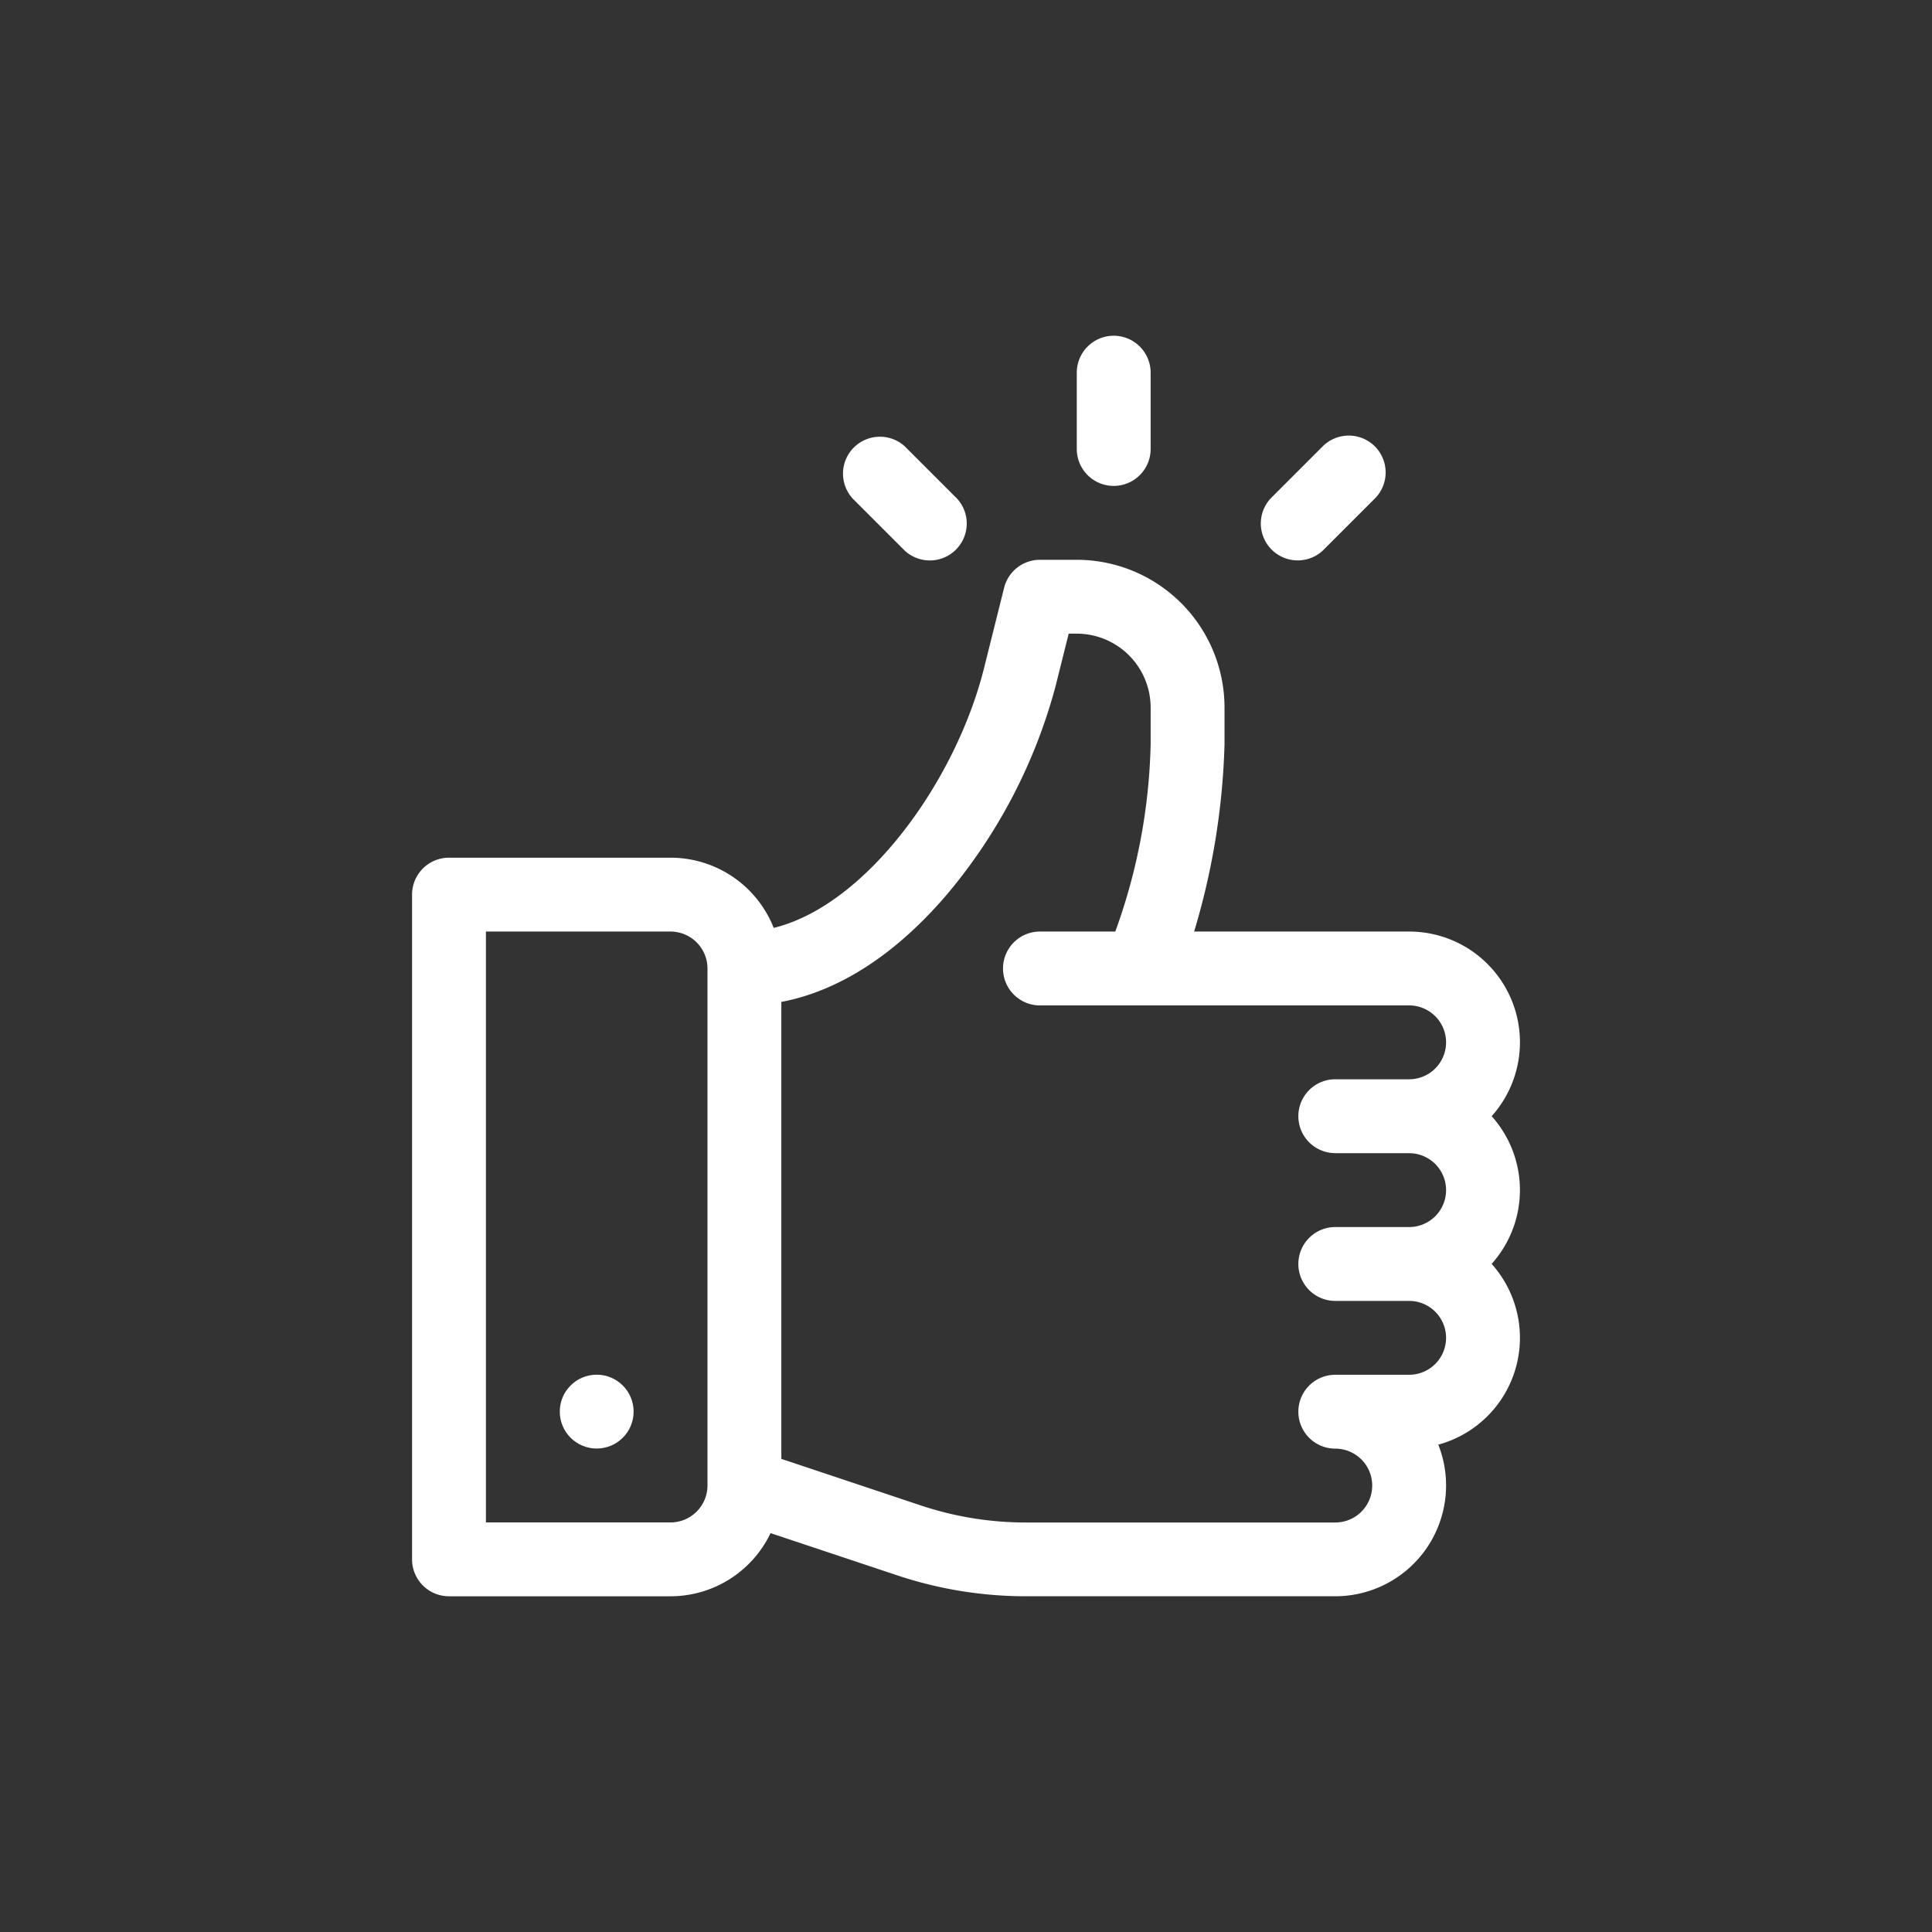 <svg xmlns="http://www.w3.org/2000/svg" xmlns:xlink="http://www.w3.org/1999/xlink" width="100" height="100" viewBox="0 0 100 100"><rect x="0" y="0" width="100" height="100" fill="#333333" stroke="none"/><defs><style>.a,.c{fill:#fff;}.a{stroke:#707070;}.b{clip-path:url(#a);}</style><clipPath id="a"><circle class="a" cx="50" cy="50" r="50" transform="translate(670 602)"/></clipPath></defs><g class="b" transform="translate(-670 -602)"><g transform="translate(685.273 619.378)"><g transform="translate(6.055 11.596)"><path class="c" d="M61.935,46.573a5.731,5.731,0,0,0-4.27-9.557H46.535a37.064,37.064,0,0,0,1.573-9.686v-1.91a7.655,7.655,0,0,0-7.646-7.646H38.55A1.911,1.911,0,0,0,36.7,19.221l-1.041,4.166c-1.459,5.834-6.091,12.27-10.885,13.44a5.742,5.742,0,0,0-5.334-3.634H7.966A1.912,1.912,0,0,0,6.055,35.1V69.511a1.912,1.912,0,0,0,1.911,1.911H19.435a5.74,5.74,0,0,0,5.176-3.269l6.568,2.189a20.98,20.98,0,0,0,6.649,1.079H53.841a5.736,5.736,0,0,0,5.332-7.847,5.731,5.731,0,0,0,2.761-9.356,5.723,5.723,0,0,0,0-7.646ZM21.346,65.688A1.914,1.914,0,0,1,19.435,67.6H9.878V37.016h9.557a1.914,1.914,0,0,1,1.911,1.911Zm32.495-17.2h3.823a1.911,1.911,0,1,1,0,3.823H53.841a1.911,1.911,0,0,0,0,3.823h3.823a1.911,1.911,0,1,1,0,3.823H53.841a1.911,1.911,0,0,0,0,3.823,1.911,1.911,0,1,1,0,3.823H37.828a17.166,17.166,0,0,1-5.441-.883L25.169,64.31V40.658c3-.57,5.933-2.468,8.583-5.576a27.891,27.891,0,0,0,5.611-10.767l.679-2.718h.419a3.828,3.828,0,0,1,3.823,3.823v1.91a30.247,30.247,0,0,1-1.83,9.686h-3.9a1.911,1.911,0,0,0,0,3.823H57.664a1.911,1.911,0,1,1,0,3.823H53.841a1.911,1.911,0,0,0,0,3.823Z" transform="translate(-6.055 -17.773)"/></g><g transform="translate(13.701 53.776)"><circle class="c" cx="1.911" cy="1.911" r="1.911"/></g><g transform="translate(40.461)"><path class="c" d="M60.7,0a1.912,1.912,0,0,0-1.911,1.911v3.95a1.911,1.911,0,1,0,3.823,0V1.911A1.912,1.912,0,0,0,60.7,0Z" transform="translate(-58.789)"/></g><g transform="translate(28.297 5.166)"><path class="c" d="M46.111,11.181l-2.7-2.7a1.911,1.911,0,0,0-2.7,2.7l2.7,2.7a1.911,1.911,0,0,0,2.7-2.7Z" transform="translate(-40.145 -7.918)"/></g><g transform="translate(49.922 5.166)"><path class="c" d="M79.257,8.478a1.911,1.911,0,0,0-2.7,0l-2.7,2.7a1.911,1.911,0,0,0,2.7,2.7l2.7-2.7A1.911,1.911,0,0,0,79.257,8.478Z" transform="translate(-73.29 -7.918)"/></g></g></g></svg>